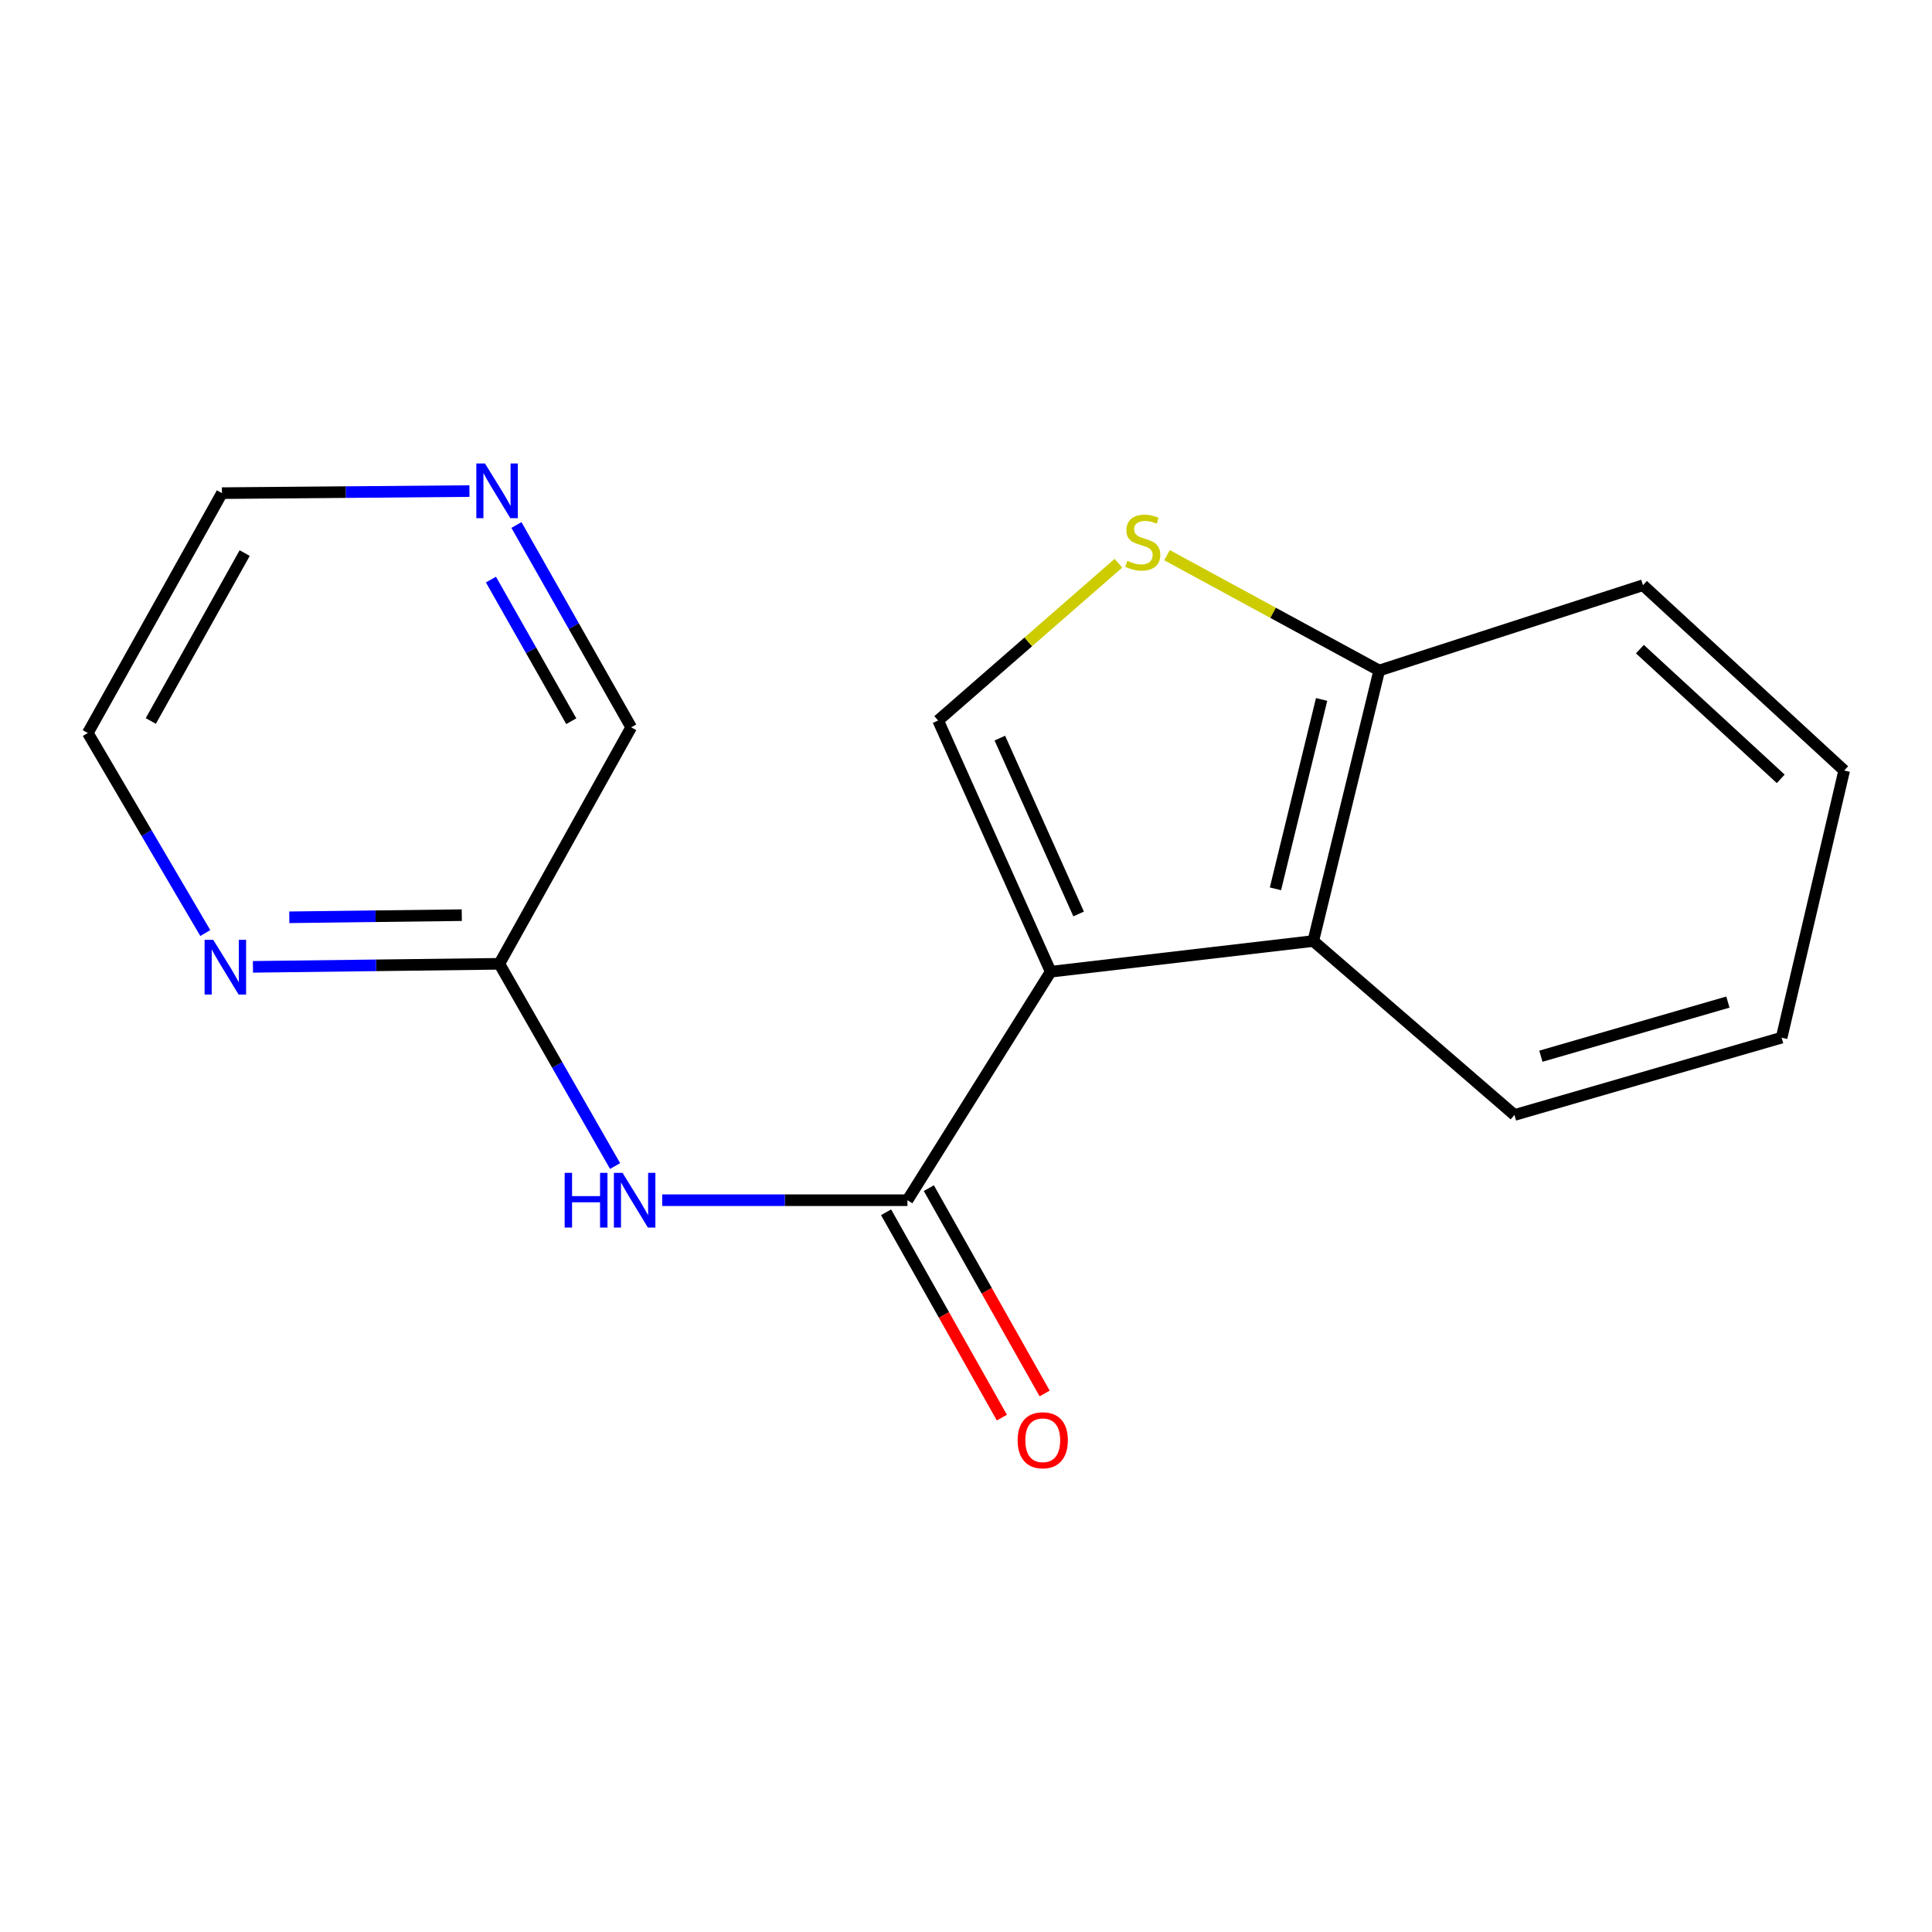 <?xml version='1.0' encoding='iso-8859-1'?>
<svg version='1.1' baseProfile='full'
              xmlns='http://www.w3.org/2000/svg'
                      xmlns:rdkit='http://www.rdkit.org/xml'
                      xmlns:xlink='http://www.w3.org/1999/xlink'
                  xml:space='preserve'
width='1000px' height='1000px' viewBox='0 0 1000 1000'>
<!-- END OF HEADER -->
<rect style='opacity:1.0;fill:#FFFFFF;stroke:none' width='1000' height='1000' x='0' y='0'> </rect>
<path class='bond-0' d='M 543.832,502.961 L 469.696,621.226' style='fill:none;fill-rule:evenodd;stroke:#000000;stroke-width:6px;stroke-linecap:butt;stroke-linejoin:miter;stroke-opacity:1' />
<path class='bond-1' d='M 543.832,502.961 L 485.582,372.934' style='fill:none;fill-rule:evenodd;stroke:#000000;stroke-width:6px;stroke-linecap:butt;stroke-linejoin:miter;stroke-opacity:1' />
<path class='bond-1' d='M 558.291,473.065 L 517.517,382.046' style='fill:none;fill-rule:evenodd;stroke:#000000;stroke-width:6px;stroke-linecap:butt;stroke-linejoin:miter;stroke-opacity:1' />
<path class='bond-2' d='M 543.832,502.961 L 679.748,487.075' style='fill:none;fill-rule:evenodd;stroke:#000000;stroke-width:6px;stroke-linecap:butt;stroke-linejoin:miter;stroke-opacity:1' />
<path class='bond-4' d='M 469.696,621.226 L 406.225,621.226' style='fill:none;fill-rule:evenodd;stroke:#000000;stroke-width:6px;stroke-linecap:butt;stroke-linejoin:miter;stroke-opacity:1' />
<path class='bond-4' d='M 406.225,621.226 L 342.755,621.226' style='fill:none;fill-rule:evenodd;stroke:#0000FF;stroke-width:6px;stroke-linecap:butt;stroke-linejoin:miter;stroke-opacity:1' />
<path class='bond-7' d='M 458.626,627.469 L 488.597,680.61' style='fill:none;fill-rule:evenodd;stroke:#000000;stroke-width:6px;stroke-linecap:butt;stroke-linejoin:miter;stroke-opacity:1' />
<path class='bond-7' d='M 488.597,680.61 L 518.567,733.752' style='fill:none;fill-rule:evenodd;stroke:#FF0000;stroke-width:6px;stroke-linecap:butt;stroke-linejoin:miter;stroke-opacity:1' />
<path class='bond-7' d='M 480.766,614.982 L 510.736,668.124' style='fill:none;fill-rule:evenodd;stroke:#000000;stroke-width:6px;stroke-linecap:butt;stroke-linejoin:miter;stroke-opacity:1' />
<path class='bond-7' d='M 510.736,668.124 L 540.707,721.266' style='fill:none;fill-rule:evenodd;stroke:#FF0000;stroke-width:6px;stroke-linecap:butt;stroke-linejoin:miter;stroke-opacity:1' />
<path class='bond-3' d='M 485.582,372.934 L 532.24,332.23' style='fill:none;fill-rule:evenodd;stroke:#000000;stroke-width:6px;stroke-linecap:butt;stroke-linejoin:miter;stroke-opacity:1' />
<path class='bond-3' d='M 532.24,332.23 L 578.897,291.526' style='fill:none;fill-rule:evenodd;stroke:#CCCC00;stroke-width:6px;stroke-linecap:butt;stroke-linejoin:miter;stroke-opacity:1' />
<path class='bond-5' d='M 679.748,487.075 L 713.879,347.049' style='fill:none;fill-rule:evenodd;stroke:#000000;stroke-width:6px;stroke-linecap:butt;stroke-linejoin:miter;stroke-opacity:1' />
<path class='bond-5' d='M 660.173,460.052 L 684.064,362.034' style='fill:none;fill-rule:evenodd;stroke:#000000;stroke-width:6px;stroke-linecap:butt;stroke-linejoin:miter;stroke-opacity:1' />
<path class='bond-11' d='M 679.748,487.075 L 783.891,577.111' style='fill:none;fill-rule:evenodd;stroke:#000000;stroke-width:6px;stroke-linecap:butt;stroke-linejoin:miter;stroke-opacity:1' />
<path class='bond-17' d='M 604.053,287.366 L 658.966,317.208' style='fill:none;fill-rule:evenodd;stroke:#CCCC00;stroke-width:6px;stroke-linecap:butt;stroke-linejoin:miter;stroke-opacity:1' />
<path class='bond-17' d='M 658.966,317.208 L 713.879,347.049' style='fill:none;fill-rule:evenodd;stroke:#000000;stroke-width:6px;stroke-linecap:butt;stroke-linejoin:miter;stroke-opacity:1' />
<path class='bond-6' d='M 318.364,603.541 L 288.411,551.203' style='fill:none;fill-rule:evenodd;stroke:#0000FF;stroke-width:6px;stroke-linecap:butt;stroke-linejoin:miter;stroke-opacity:1' />
<path class='bond-6' d='M 288.411,551.203 L 258.458,498.866' style='fill:none;fill-rule:evenodd;stroke:#000000;stroke-width:6px;stroke-linecap:butt;stroke-linejoin:miter;stroke-opacity:1' />
<path class='bond-14' d='M 713.879,347.049 L 850.402,302.907' style='fill:none;fill-rule:evenodd;stroke:#000000;stroke-width:6px;stroke-linecap:butt;stroke-linejoin:miter;stroke-opacity:1' />
<path class='bond-8' d='M 258.458,498.866 L 194.691,499.653' style='fill:none;fill-rule:evenodd;stroke:#000000;stroke-width:6px;stroke-linecap:butt;stroke-linejoin:miter;stroke-opacity:1' />
<path class='bond-8' d='M 194.691,499.653 L 130.925,500.441' style='fill:none;fill-rule:evenodd;stroke:#0000FF;stroke-width:6px;stroke-linecap:butt;stroke-linejoin:miter;stroke-opacity:1' />
<path class='bond-8' d='M 239.014,473.686 L 194.378,474.237' style='fill:none;fill-rule:evenodd;stroke:#000000;stroke-width:6px;stroke-linecap:butt;stroke-linejoin:miter;stroke-opacity:1' />
<path class='bond-8' d='M 194.378,474.237 L 149.741,474.788' style='fill:none;fill-rule:evenodd;stroke:#0000FF;stroke-width:6px;stroke-linecap:butt;stroke-linejoin:miter;stroke-opacity:1' />
<path class='bond-10' d='M 258.458,498.866 L 326.705,376.464' style='fill:none;fill-rule:evenodd;stroke:#000000;stroke-width:6px;stroke-linecap:butt;stroke-linejoin:miter;stroke-opacity:1' />
<path class='bond-12' d='M 106.26,482.943 L 75.857,431.172' style='fill:none;fill-rule:evenodd;stroke:#0000FF;stroke-width:6px;stroke-linecap:butt;stroke-linejoin:miter;stroke-opacity:1' />
<path class='bond-12' d='M 75.857,431.172 L 45.455,379.401' style='fill:none;fill-rule:evenodd;stroke:#000000;stroke-width:6px;stroke-linecap:butt;stroke-linejoin:miter;stroke-opacity:1' />
<path class='bond-9' d='M 267.312,271.74 L 297.009,324.102' style='fill:none;fill-rule:evenodd;stroke:#0000FF;stroke-width:6px;stroke-linecap:butt;stroke-linejoin:miter;stroke-opacity:1' />
<path class='bond-9' d='M 297.009,324.102 L 326.705,376.464' style='fill:none;fill-rule:evenodd;stroke:#000000;stroke-width:6px;stroke-linecap:butt;stroke-linejoin:miter;stroke-opacity:1' />
<path class='bond-9' d='M 254.111,299.988 L 274.899,336.641' style='fill:none;fill-rule:evenodd;stroke:#0000FF;stroke-width:6px;stroke-linecap:butt;stroke-linejoin:miter;stroke-opacity:1' />
<path class='bond-9' d='M 274.899,336.641 L 295.687,373.295' style='fill:none;fill-rule:evenodd;stroke:#000000;stroke-width:6px;stroke-linecap:butt;stroke-linejoin:miter;stroke-opacity:1' />
<path class='bond-13' d='M 242.985,254.181 L 178.93,254.714' style='fill:none;fill-rule:evenodd;stroke:#0000FF;stroke-width:6px;stroke-linecap:butt;stroke-linejoin:miter;stroke-opacity:1' />
<path class='bond-13' d='M 178.93,254.714 L 114.874,255.248' style='fill:none;fill-rule:evenodd;stroke:#000000;stroke-width:6px;stroke-linecap:butt;stroke-linejoin:miter;stroke-opacity:1' />
<path class='bond-15' d='M 783.891,577.111 L 922.166,537.092' style='fill:none;fill-rule:evenodd;stroke:#000000;stroke-width:6px;stroke-linecap:butt;stroke-linejoin:miter;stroke-opacity:1' />
<path class='bond-15' d='M 797.566,546.692 L 894.358,518.679' style='fill:none;fill-rule:evenodd;stroke:#000000;stroke-width:6px;stroke-linecap:butt;stroke-linejoin:miter;stroke-opacity:1' />
<path class='bond-19' d='M 45.455,379.401 L 114.874,255.248' style='fill:none;fill-rule:evenodd;stroke:#000000;stroke-width:6px;stroke-linecap:butt;stroke-linejoin:miter;stroke-opacity:1' />
<path class='bond-19' d='M 78.053,373.183 L 126.647,286.276' style='fill:none;fill-rule:evenodd;stroke:#000000;stroke-width:6px;stroke-linecap:butt;stroke-linejoin:miter;stroke-opacity:1' />
<path class='bond-18' d='M 850.402,302.907 L 954.545,398.818' style='fill:none;fill-rule:evenodd;stroke:#000000;stroke-width:6px;stroke-linecap:butt;stroke-linejoin:miter;stroke-opacity:1' />
<path class='bond-18' d='M 848.804,335.991 L 921.705,403.128' style='fill:none;fill-rule:evenodd;stroke:#000000;stroke-width:6px;stroke-linecap:butt;stroke-linejoin:miter;stroke-opacity:1' />
<path class='bond-16' d='M 922.166,537.092 L 954.545,398.818' style='fill:none;fill-rule:evenodd;stroke:#000000;stroke-width:6px;stroke-linecap:butt;stroke-linejoin:miter;stroke-opacity:1' />
<path  class='atom-4' d='M 583.491 290.259
Q 583.811 290.379, 585.131 290.939
Q 586.451 291.499, 587.891 291.859
Q 589.371 292.179, 590.811 292.179
Q 593.491 292.179, 595.051 290.899
Q 596.611 289.579, 596.611 287.299
Q 596.611 285.739, 595.811 284.779
Q 595.051 283.819, 593.851 283.299
Q 592.651 282.779, 590.651 282.179
Q 588.131 281.419, 586.611 280.699
Q 585.131 279.979, 584.051 278.459
Q 583.011 276.939, 583.011 274.379
Q 583.011 270.819, 585.411 268.619
Q 587.851 266.419, 592.651 266.419
Q 595.931 266.419, 599.651 267.979
L 598.731 271.059
Q 595.331 269.659, 592.771 269.659
Q 590.011 269.659, 588.491 270.819
Q 586.971 271.939, 587.011 273.899
Q 587.011 275.419, 587.771 276.339
Q 588.571 277.259, 589.691 277.779
Q 590.851 278.299, 592.771 278.899
Q 595.331 279.699, 596.851 280.499
Q 598.371 281.299, 599.451 282.939
Q 600.571 284.539, 600.571 287.299
Q 600.571 291.219, 597.931 293.339
Q 595.331 295.419, 590.971 295.419
Q 588.451 295.419, 586.531 294.859
Q 584.651 294.339, 582.411 293.419
L 583.491 290.259
' fill='#CCCC00'/>
<path  class='atom-5' d='M 292.265 607.066
L 296.105 607.066
L 296.105 619.106
L 310.585 619.106
L 310.585 607.066
L 314.425 607.066
L 314.425 635.386
L 310.585 635.386
L 310.585 622.306
L 296.105 622.306
L 296.105 635.386
L 292.265 635.386
L 292.265 607.066
' fill='#0000FF'/>
<path  class='atom-5' d='M 322.225 607.066
L 331.505 622.066
Q 332.425 623.546, 333.905 626.226
Q 335.385 628.906, 335.465 629.066
L 335.465 607.066
L 339.225 607.066
L 339.225 635.386
L 335.345 635.386
L 325.385 618.986
Q 324.225 617.066, 322.985 614.866
Q 321.785 612.666, 321.425 611.986
L 321.425 635.386
L 317.745 635.386
L 317.745 607.066
L 322.225 607.066
' fill='#0000FF'/>
<path  class='atom-8' d='M 526.723 745.473
Q 526.723 738.673, 530.083 734.873
Q 533.443 731.073, 539.723 731.073
Q 546.003 731.073, 549.363 734.873
Q 552.723 738.673, 552.723 745.473
Q 552.723 752.353, 549.323 756.273
Q 545.923 760.153, 539.723 760.153
Q 533.483 760.153, 530.083 756.273
Q 526.723 752.393, 526.723 745.473
M 539.723 756.953
Q 544.043 756.953, 546.363 754.073
Q 548.723 751.153, 548.723 745.473
Q 548.723 739.913, 546.363 737.113
Q 544.043 734.273, 539.723 734.273
Q 535.403 734.273, 533.043 737.073
Q 530.723 739.873, 530.723 745.473
Q 530.723 751.193, 533.043 754.073
Q 535.403 756.953, 539.723 756.953
' fill='#FF0000'/>
<path  class='atom-9' d='M 110.379 486.457
L 119.659 501.457
Q 120.579 502.937, 122.059 505.617
Q 123.539 508.297, 123.619 508.457
L 123.619 486.457
L 127.379 486.457
L 127.379 514.777
L 123.499 514.777
L 113.539 498.377
Q 112.379 496.457, 111.139 494.257
Q 109.939 492.057, 109.579 491.377
L 109.579 514.777
L 105.899 514.777
L 105.899 486.457
L 110.379 486.457
' fill='#0000FF'/>
<path  class='atom-10' d='M 251.026 239.902
L 260.306 254.902
Q 261.226 256.382, 262.706 259.062
Q 264.186 261.742, 264.266 261.902
L 264.266 239.902
L 268.026 239.902
L 268.026 268.222
L 264.146 268.222
L 254.186 251.822
Q 253.026 249.902, 251.786 247.702
Q 250.586 245.502, 250.226 244.822
L 250.226 268.222
L 246.546 268.222
L 246.546 239.902
L 251.026 239.902
' fill='#0000FF'/>
</svg>
